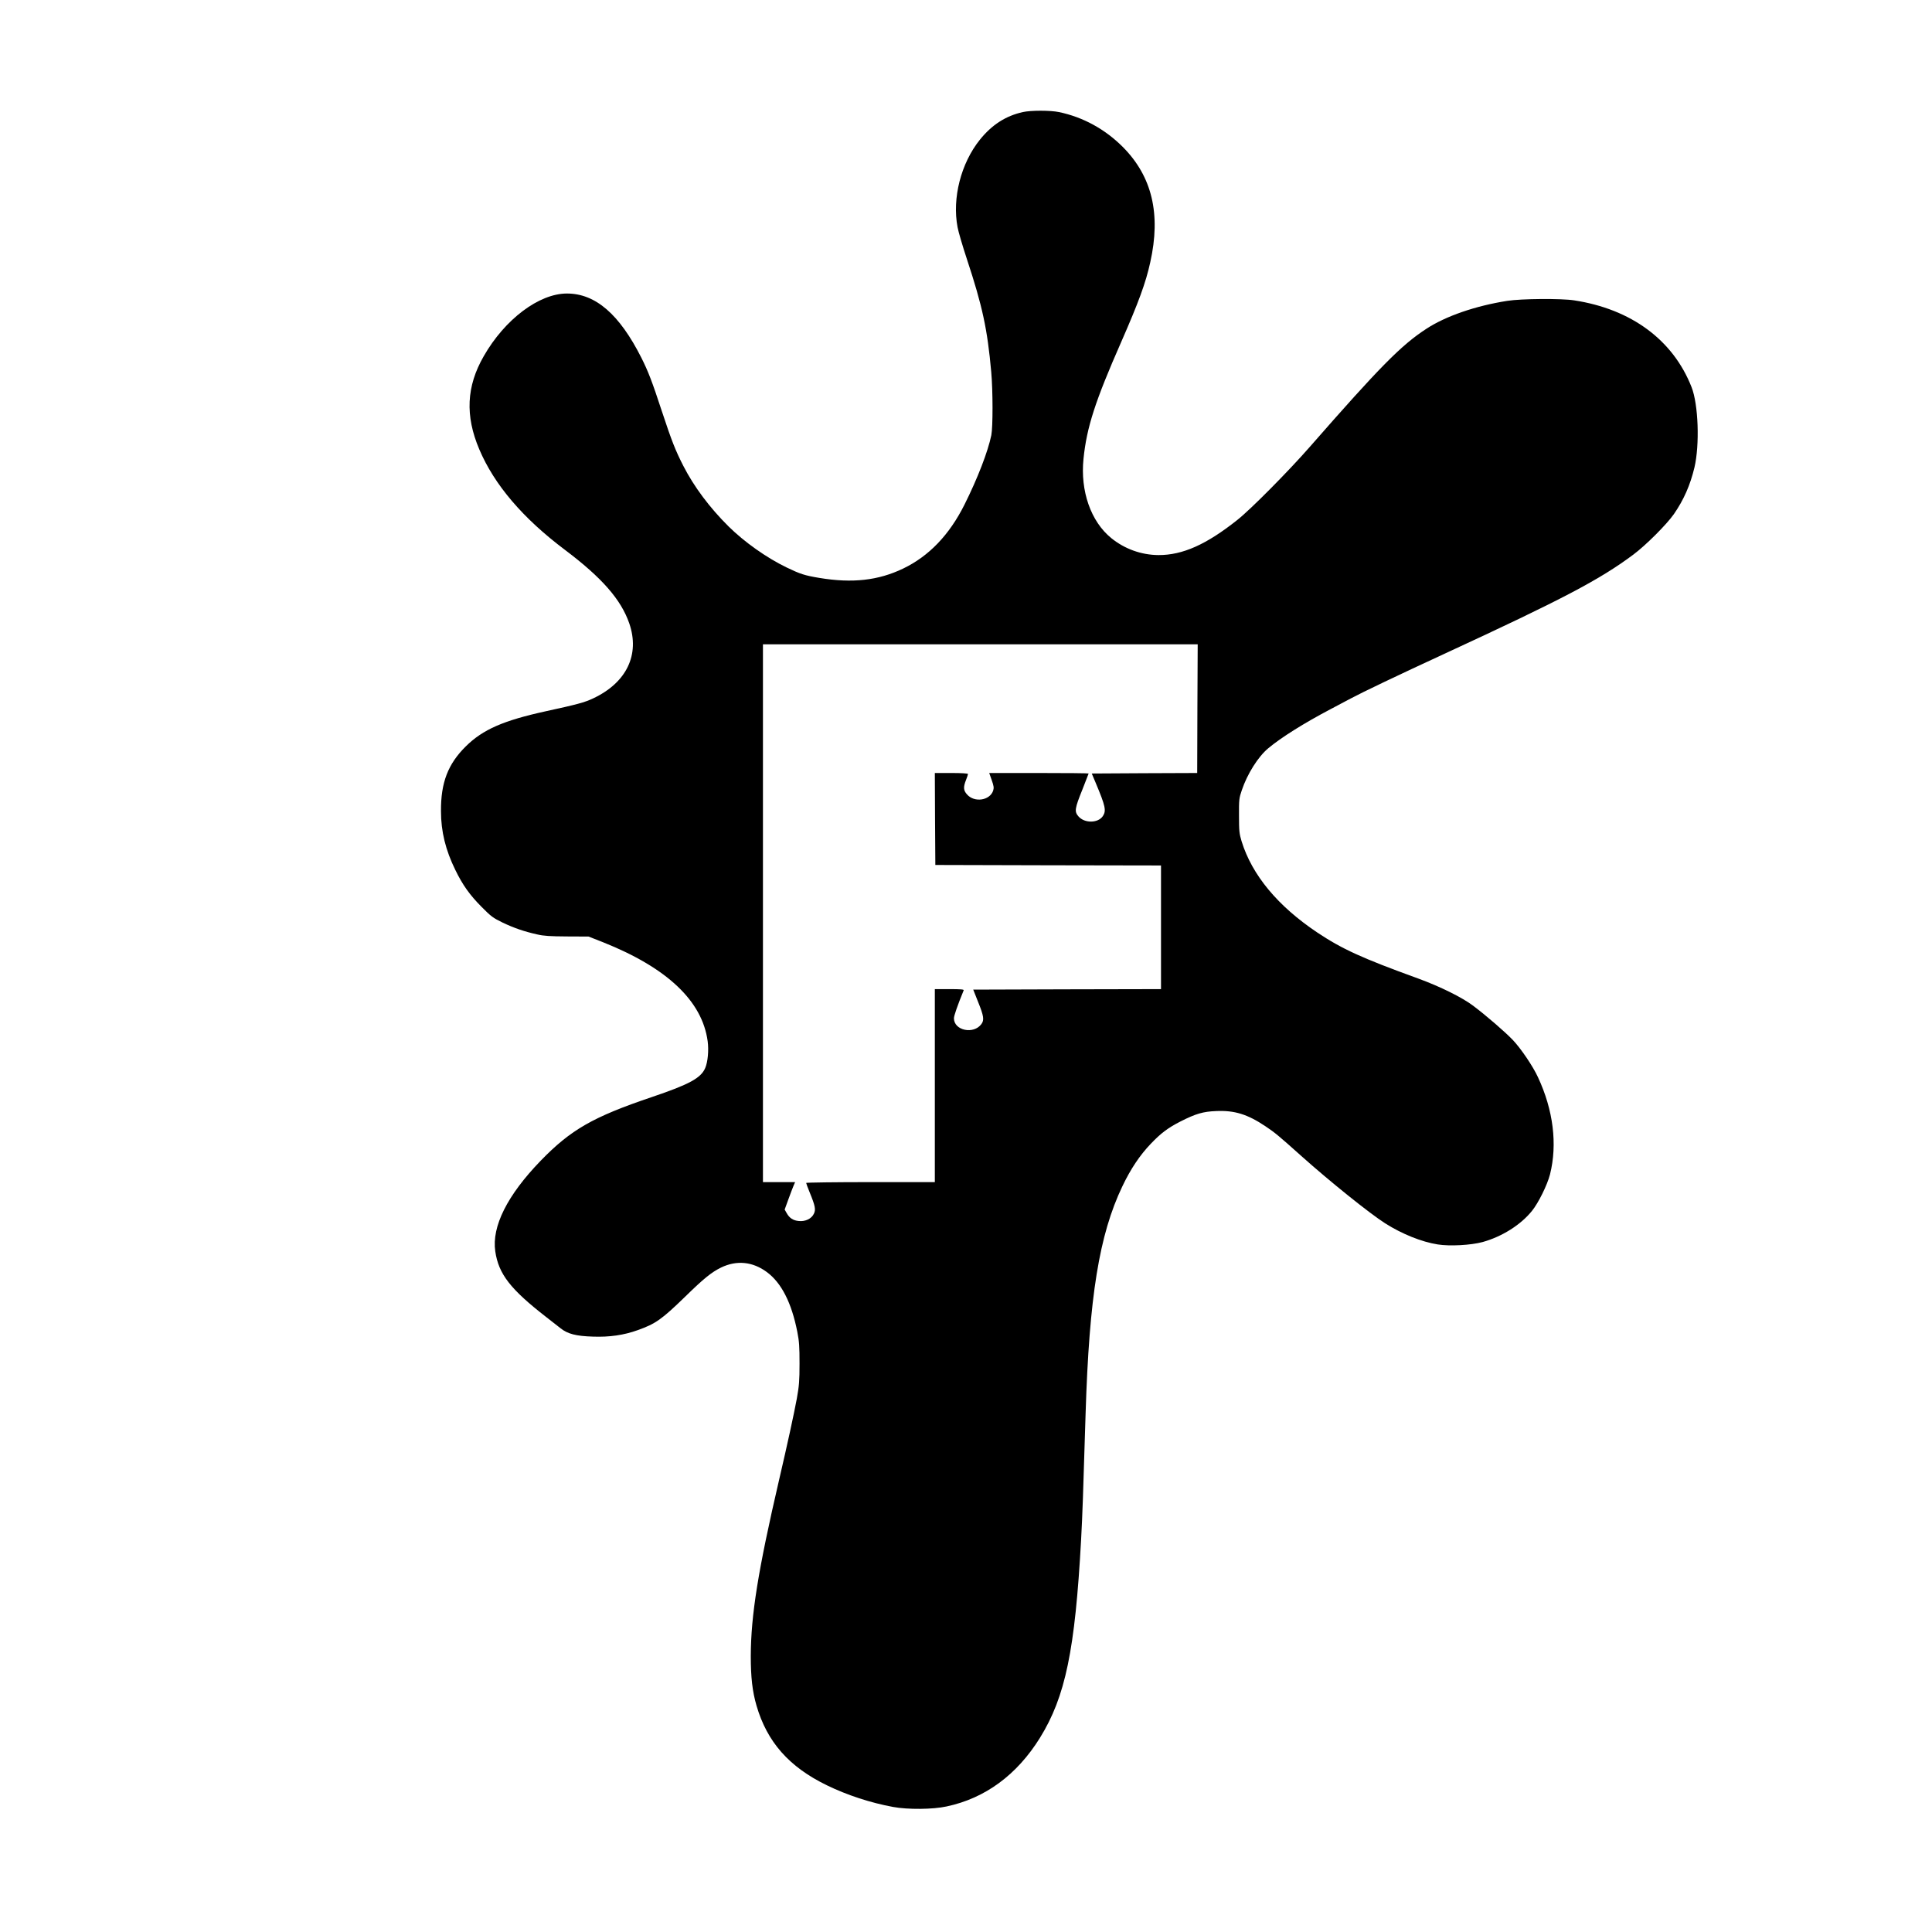 <?xml version="1.0" standalone="no"?>
<!DOCTYPE svg PUBLIC "-//W3C//DTD SVG 20010904//EN"
 "http://www.w3.org/TR/2001/REC-SVG-20010904/DTD/svg10.dtd">
<svg version="1.0" xmlns="http://www.w3.org/2000/svg"
 width="1922pt" height="1922pt" viewBox="0 0 1922 1922"
 preserveAspectRatio="xMidYMid meet">
<g transform="translate(0,1922) scale(0.1,-0.1)"
fill="#000000" stroke="none">
<path d="M10175 18105 c-170 -38 -307 -126 -427 -275 -188 -234 -277 -581
-222 -870 8 -45 50 -188 93 -318 155 -469 204 -698 242 -1122 17 -189 17 -549
1 -629 -34 -165 -137 -431 -267 -691 -151 -302 -354 -513 -610 -636 -247 -119
-506 -148 -835 -93 -144 24 -188 38 -325 104 -199 96 -420 253 -576 407 -189
187 -345 396 -451 603 -80 157 -115 246 -214 545 -98 299 -135 394 -203 530
-219 434 -457 640 -741 640 -277 0 -618 -256 -828 -624 -172 -299 -186 -592
-44 -926 149 -352 433 -685 852 -1000 368 -277 558 -494 640 -731 108 -312
-27 -592 -362 -748 -83 -39 -157 -59 -465 -126 -425 -93 -629 -182 -799 -350
-178 -176 -249 -361 -247 -645 0 -202 46 -388 143 -585 73 -150 143 -248 260
-366 96 -97 114 -110 210 -157 111 -53 214 -89 345 -118 63 -15 127 -19 295
-20 l215 -1 145 -57 c637 -254 986 -584 1040 -984 12 -90 2 -205 -24 -266 -42
-100 -156 -163 -532 -290 -586 -198 -805 -324 -1105 -633 -332 -343 -488 -654
-452 -901 33 -227 151 -378 509 -656 54 -42 118 -92 142 -111 69 -55 153 -77
322 -82 163 -6 307 15 443 64 180 64 239 106 477 337 181 177 259 240 353 286
155 75 314 60 456 -45 145 -107 246 -305 303 -595 19 -96 22 -147 22 -315 0
-174 -4 -219 -27 -349 -29 -156 -94 -455 -177 -811 -208 -896 -280 -1344 -281
-1751 0 -211 16 -351 57 -492 105 -361 323 -609 699 -792 201 -98 436 -175
660 -216 146 -27 395 -25 532 5 383 81 700 314 929 683 253 409 349 872 409
1968 14 260 20 439 45 1260 36 1162 135 1776 366 2259 82 172 173 308 282 422
100 105 171 159 297 223 150 76 223 98 355 103 182 8 311 -32 490 -152 94 -63
129 -92 357 -296 283 -253 679 -571 833 -669 167 -106 363 -185 523 -210 119
-19 329 -8 447 24 191 53 378 170 490 309 65 80 153 259 180 364 75 299 33
640 -120 967 -50 109 -168 283 -249 369 -75 79 -262 241 -396 342 -110 83
-329 191 -545 270 -563 204 -759 294 -1005 458 -393 263 -649 571 -753 907
-23 77 -26 101 -26 255 -1 161 1 175 28 254 54 161 162 333 263 417 129 108
356 250 618 388 61 32 151 80 200 106 118 63 454 224 950 453 1156 534 1531
731 1863 979 124 92 332 300 404 403 98 142 162 286 205 465 53 226 39 628
-29 799 -184 469 -600 776 -1168 863 -129 20 -527 17 -665 -5 -314 -49 -613
-152 -805 -278 -251 -163 -464 -380 -1160 -1175 -209 -239 -588 -622 -720
-726 -308 -245 -545 -351 -785 -350 -171 1 -337 61 -470 169 -203 165 -309
468 -276 789 32 313 115 571 376 1164 171 390 244 588 288 790 108 482 18 856
-274 1149 -177 177 -395 296 -634 346 -87 18 -279 18 -360 0z m1737 -5935 l-2
-640 -525 -2 -524 -3 40 -95 c96 -229 106 -274 71 -328 -47 -72 -182 -74 -243
-4 -42 48 -38 77 40 270 33 84 61 155 61 157 0 3 -222 5 -494 5 l-495 0 25
-71 c21 -60 23 -76 14 -105 -33 -98 -187 -121 -260 -37 -36 40 -38 72 -10 143
11 28 20 55 20 60 0 6 -66 10 -165 10 l-165 0 2 -457 3 -458 1123 -3 1122 -2
0 -615 0 -615 -934 -2 -934 -3 49 -124 c56 -138 62 -179 32 -219 -77 -105
-273 -64 -273 58 0 25 36 129 97 278 4 9 -28 12 -141 12 l-146 0 0 -960 0
-960 -640 0 c-352 0 -640 -4 -640 -8 0 -4 15 -46 34 -92 56 -136 63 -173 43
-214 -23 -50 -85 -80 -150 -73 -57 5 -94 30 -121 79 l-20 35 36 99 c20 55 43
116 52 137 l16 37 -160 0 -160 0 0 2675 0 2675 2163 0 2162 0 -3 -640z"/>
</g>
</svg>
